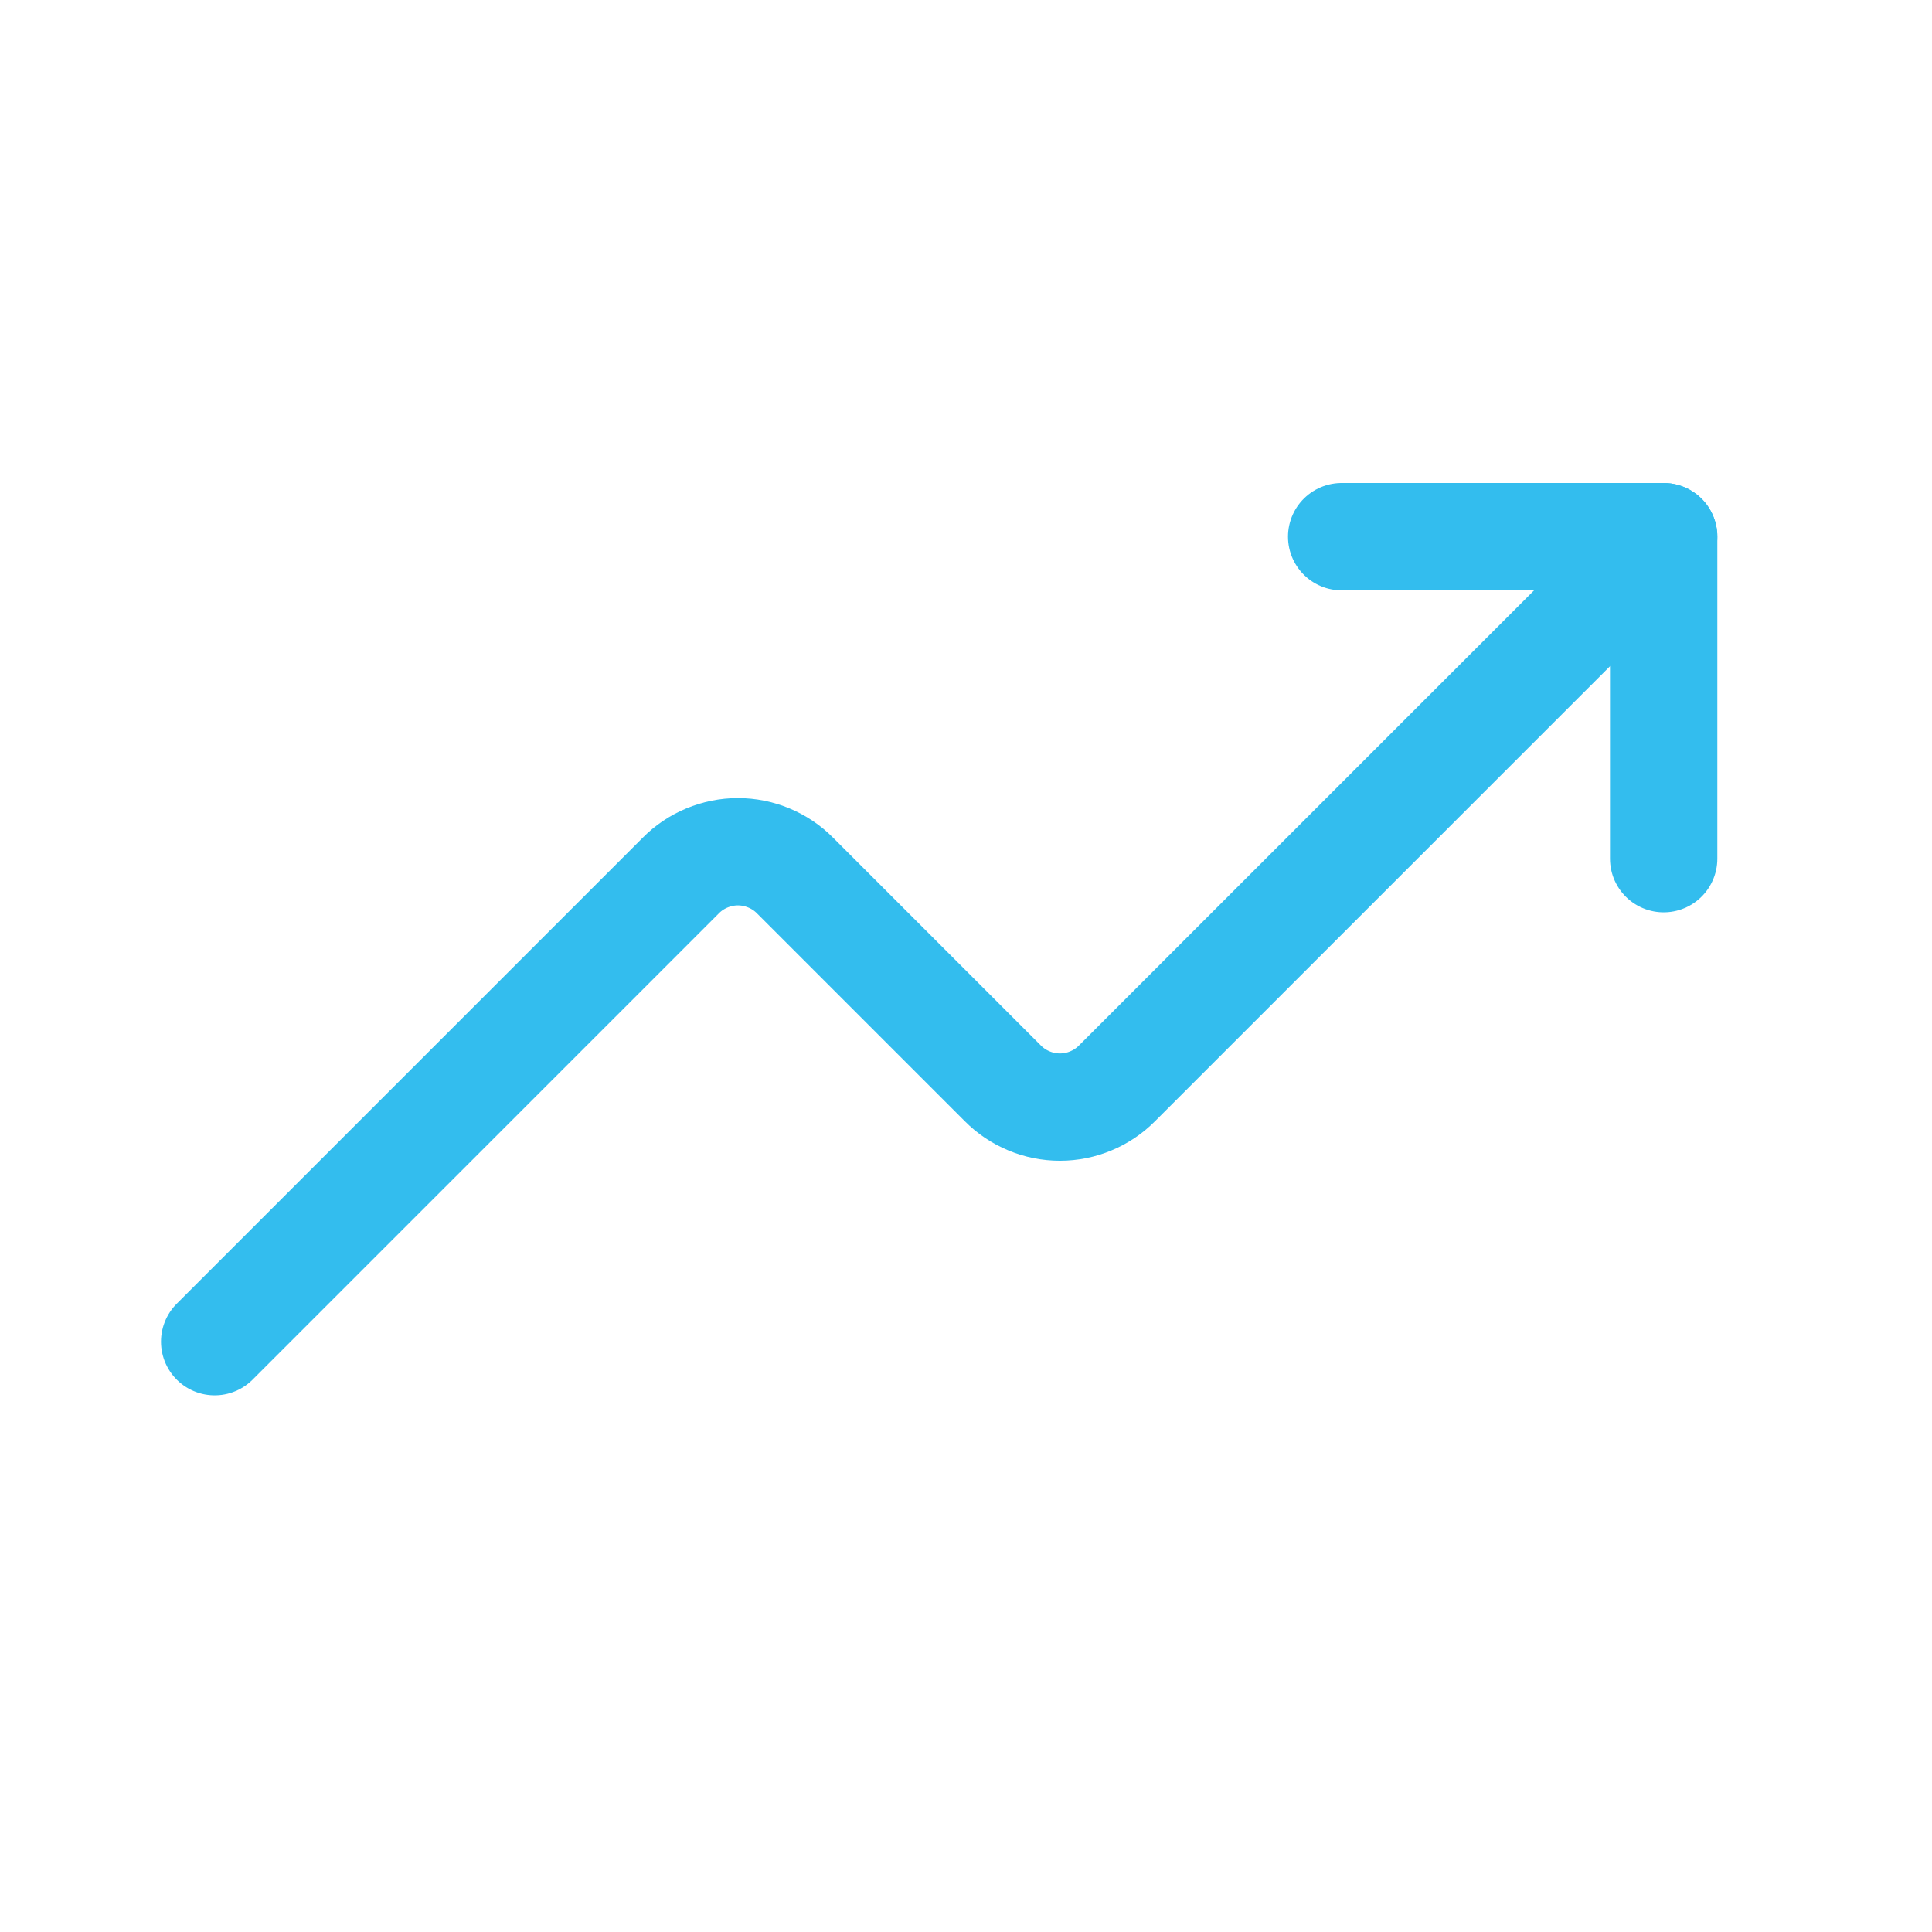 <svg width="36" height="36" viewBox="0 0 36 36" fill="none" xmlns="http://www.w3.org/2000/svg">
<path d="M31 10L20.815 20.185C20.676 20.326 20.51 20.437 20.327 20.513C20.144 20.59 19.948 20.629 19.75 20.629C19.552 20.629 19.356 20.59 19.173 20.513C18.99 20.437 18.824 20.326 18.685 20.185L14.815 16.315C14.676 16.174 14.51 16.063 14.327 15.987C14.144 15.911 13.948 15.871 13.75 15.871C13.552 15.871 13.356 15.911 13.173 15.987C12.99 16.063 12.824 16.174 12.685 16.315L4 25" stroke="#33BDEE" stroke-width="2" stroke-linecap="round" stroke-linejoin="round"/>
<path d="M31 16V10H25" stroke="#33BDEE" stroke-width="2" stroke-linecap="round" stroke-linejoin="round"/>
</svg>
